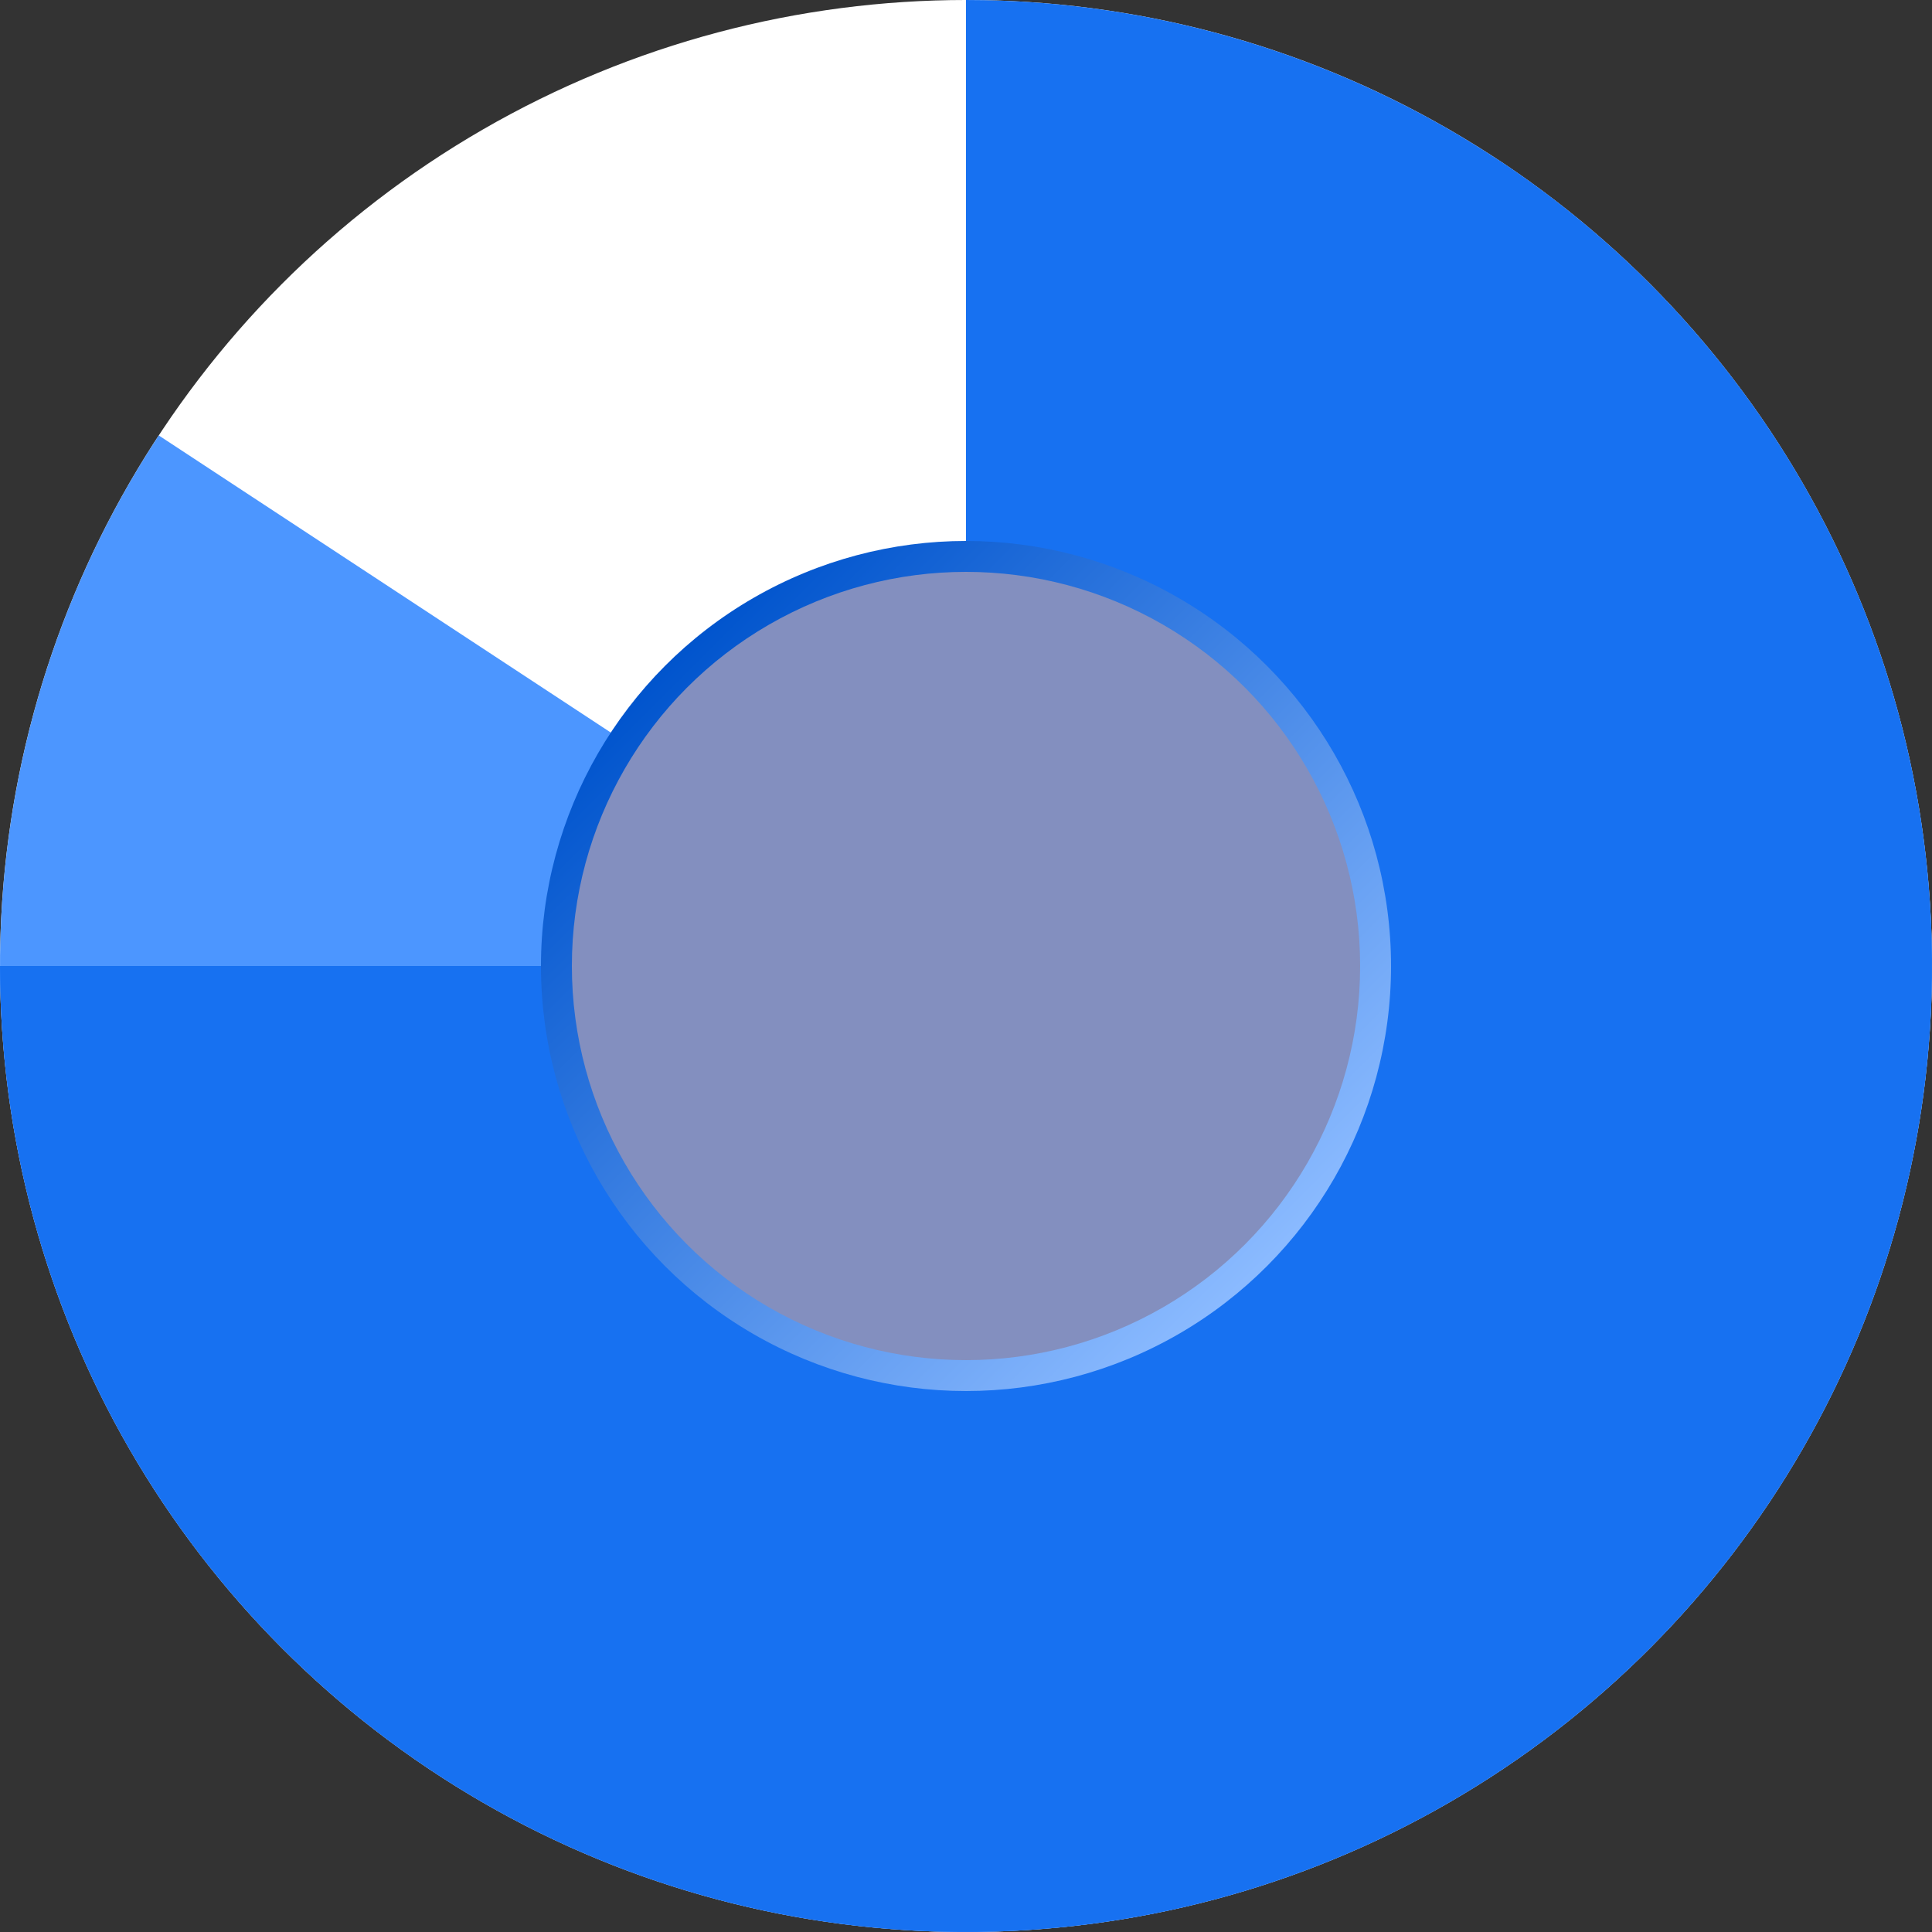 <?xml version="1.0" encoding="UTF-8"?> <svg xmlns="http://www.w3.org/2000/svg" width="124" height="124" viewBox="0 0 124 124" fill="none"><rect x="0" y="0" width="124" height="124" fill="#333333" stroke="none"/> <circle cx="62" cy="62" r="62" transform="matrix(-1 0 0 1 124 0)" fill="white"></circle> <path d="M10.189 27.947C3.454 38.195 -0.091 50.209 0.002 62.471C0.095 74.733 3.822 86.692 10.712 96.836C17.602 106.98 27.345 114.853 38.71 119.459C50.074 124.066 62.549 125.199 74.557 122.715C86.566 120.231 97.568 114.243 106.173 105.506C114.777 96.77 120.598 85.678 122.899 73.633C125.2 61.588 123.877 49.132 119.099 37.839C114.32 26.546 106.3 16.924 96.052 10.189L62 62L10.189 27.947Z" fill="#4C96FF"></path> <path d="M0 62C0 74.262 3.636 86.249 10.449 96.445C17.262 106.641 26.945 114.588 38.274 119.281C49.603 123.973 62.069 125.201 74.096 122.809C86.122 120.416 97.17 114.511 105.841 105.841C114.511 97.17 120.416 86.122 122.809 74.096C125.201 62.069 123.973 49.603 119.281 38.274C114.588 26.945 106.641 17.262 96.445 10.449C86.249 3.636 74.262 -1.46228e-07 62 0L62 62L0 62Z" fill="#1771F1"></path> <circle cx="27.28" cy="27.28" r="27.28" transform="matrix(-1 0 0 1 89.28 34.72)" fill="url(#paint0_linear_243_1247)"></circle> <circle cx="25.296" cy="25.296" r="25.296" transform="matrix(-1 0 0 1 87.296 36.704)" fill="#838FBF"></circle> <defs> <linearGradient id="paint0_linear_243_1247" x1="51.584" y1="12.896" x2="13.144" y2="51.336" gradientUnits="userSpaceOnUse"> <stop stop-color="#0054CD"></stop> <stop offset="1" stop-color="#8ABAFF"></stop> </linearGradient> </defs> </svg> 